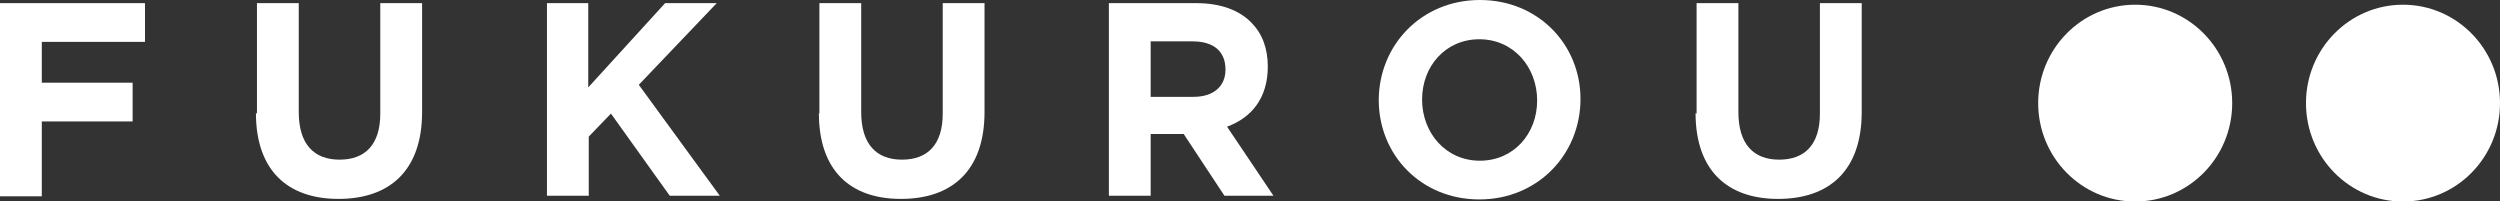 <svg width="199" height="16" viewBox="0 0 199 16" fill="none" xmlns="http://www.w3.org/2000/svg">
<rect x="0" y="0" width="199" height="16" fill="#333333" stroke="none"/>
<g clip-path="url(#clip0_33_19)">
<path d="M0 0.25H11.542V3.333H3.327V6.583H10.556V9.667H3.327V15.625H0V0.25Z" fill="white"/>
<path d="M20.454 9.042V0.25H23.781V8.917C23.781 11.458 24.973 12.708 27.026 12.708C29.08 12.708 30.271 11.5 30.271 9.042V0.25H33.598V8.917C33.598 13.583 31.01 15.833 26.944 15.833C22.878 15.833 20.372 13.542 20.372 9L20.454 9.042Z" fill="white"/>
<path d="M43.497 0.25H46.824V6.958L52.943 0.25H57.051L50.849 6.75L57.297 15.583H53.313L48.631 9.042L46.865 10.875V15.583H43.538V0.25H43.497Z" fill="white"/>
<path d="M65.224 9.042V0.25H68.551V8.917C68.551 11.458 69.742 12.708 71.796 12.708C73.85 12.708 75.041 11.5 75.041 9.042V0.25H78.368V8.917C78.368 13.583 75.78 15.833 71.714 15.833C67.648 15.833 65.183 13.542 65.183 9L65.224 9.042Z" fill="white"/>
<path d="M88.308 0.25H95.208C97.138 0.25 98.617 0.792 99.603 1.792C100.465 2.667 100.917 3.833 100.917 5.292C100.917 7.833 99.603 9.375 97.672 10.083L101.369 15.583H97.467L94.222 10.667H91.593V15.583H88.266V0.25H88.308ZM95.002 7.708C96.645 7.708 97.549 6.833 97.549 5.542C97.549 4.042 96.563 3.292 94.92 3.292H91.593V7.708H94.961H95.002Z" fill="white"/>
<path d="M109.748 8C109.748 3.583 113.157 0 117.798 0C122.439 0 125.807 3.542 125.807 7.875C125.807 12.292 122.398 15.875 117.757 15.875C113.116 15.875 109.748 12.333 109.748 7.958V8ZM122.357 8C122.357 5.333 120.468 3.125 117.757 3.125C115.046 3.125 113.198 5.292 113.198 7.917C113.198 10.583 115.087 12.792 117.798 12.792C120.509 12.792 122.357 10.625 122.357 8Z" fill="white"/>
<path d="M135.049 9.042V0.25H138.376V8.917C138.376 11.458 139.567 12.708 141.621 12.708C143.674 12.708 144.865 11.5 144.865 9.042V0.25H148.192V8.917C148.192 13.583 145.605 15.833 141.539 15.833C137.472 15.833 134.967 13.542 134.967 9L135.049 9.042Z" fill="white"/>
<path d="M169.961 16.042C174.226 16.042 177.683 12.535 177.683 8.208C177.683 3.882 174.226 0.375 169.961 0.375C165.697 0.375 162.239 3.882 162.239 8.208C162.239 12.535 165.697 16.042 169.961 16.042Z" fill="white"/>
<path d="M191.278 16.042C195.543 16.042 199 12.535 199 8.208C199 3.882 195.543 0.375 191.278 0.375C187.014 0.375 183.556 3.882 183.556 8.208C183.556 12.535 187.014 16.042 191.278 16.042Z" fill="white"/>
</g>
<defs>
<clipPath id="clip0_33_19">
<rect width="199" height="16" fill="white"/>
</clipPath>
</defs>
</svg>
